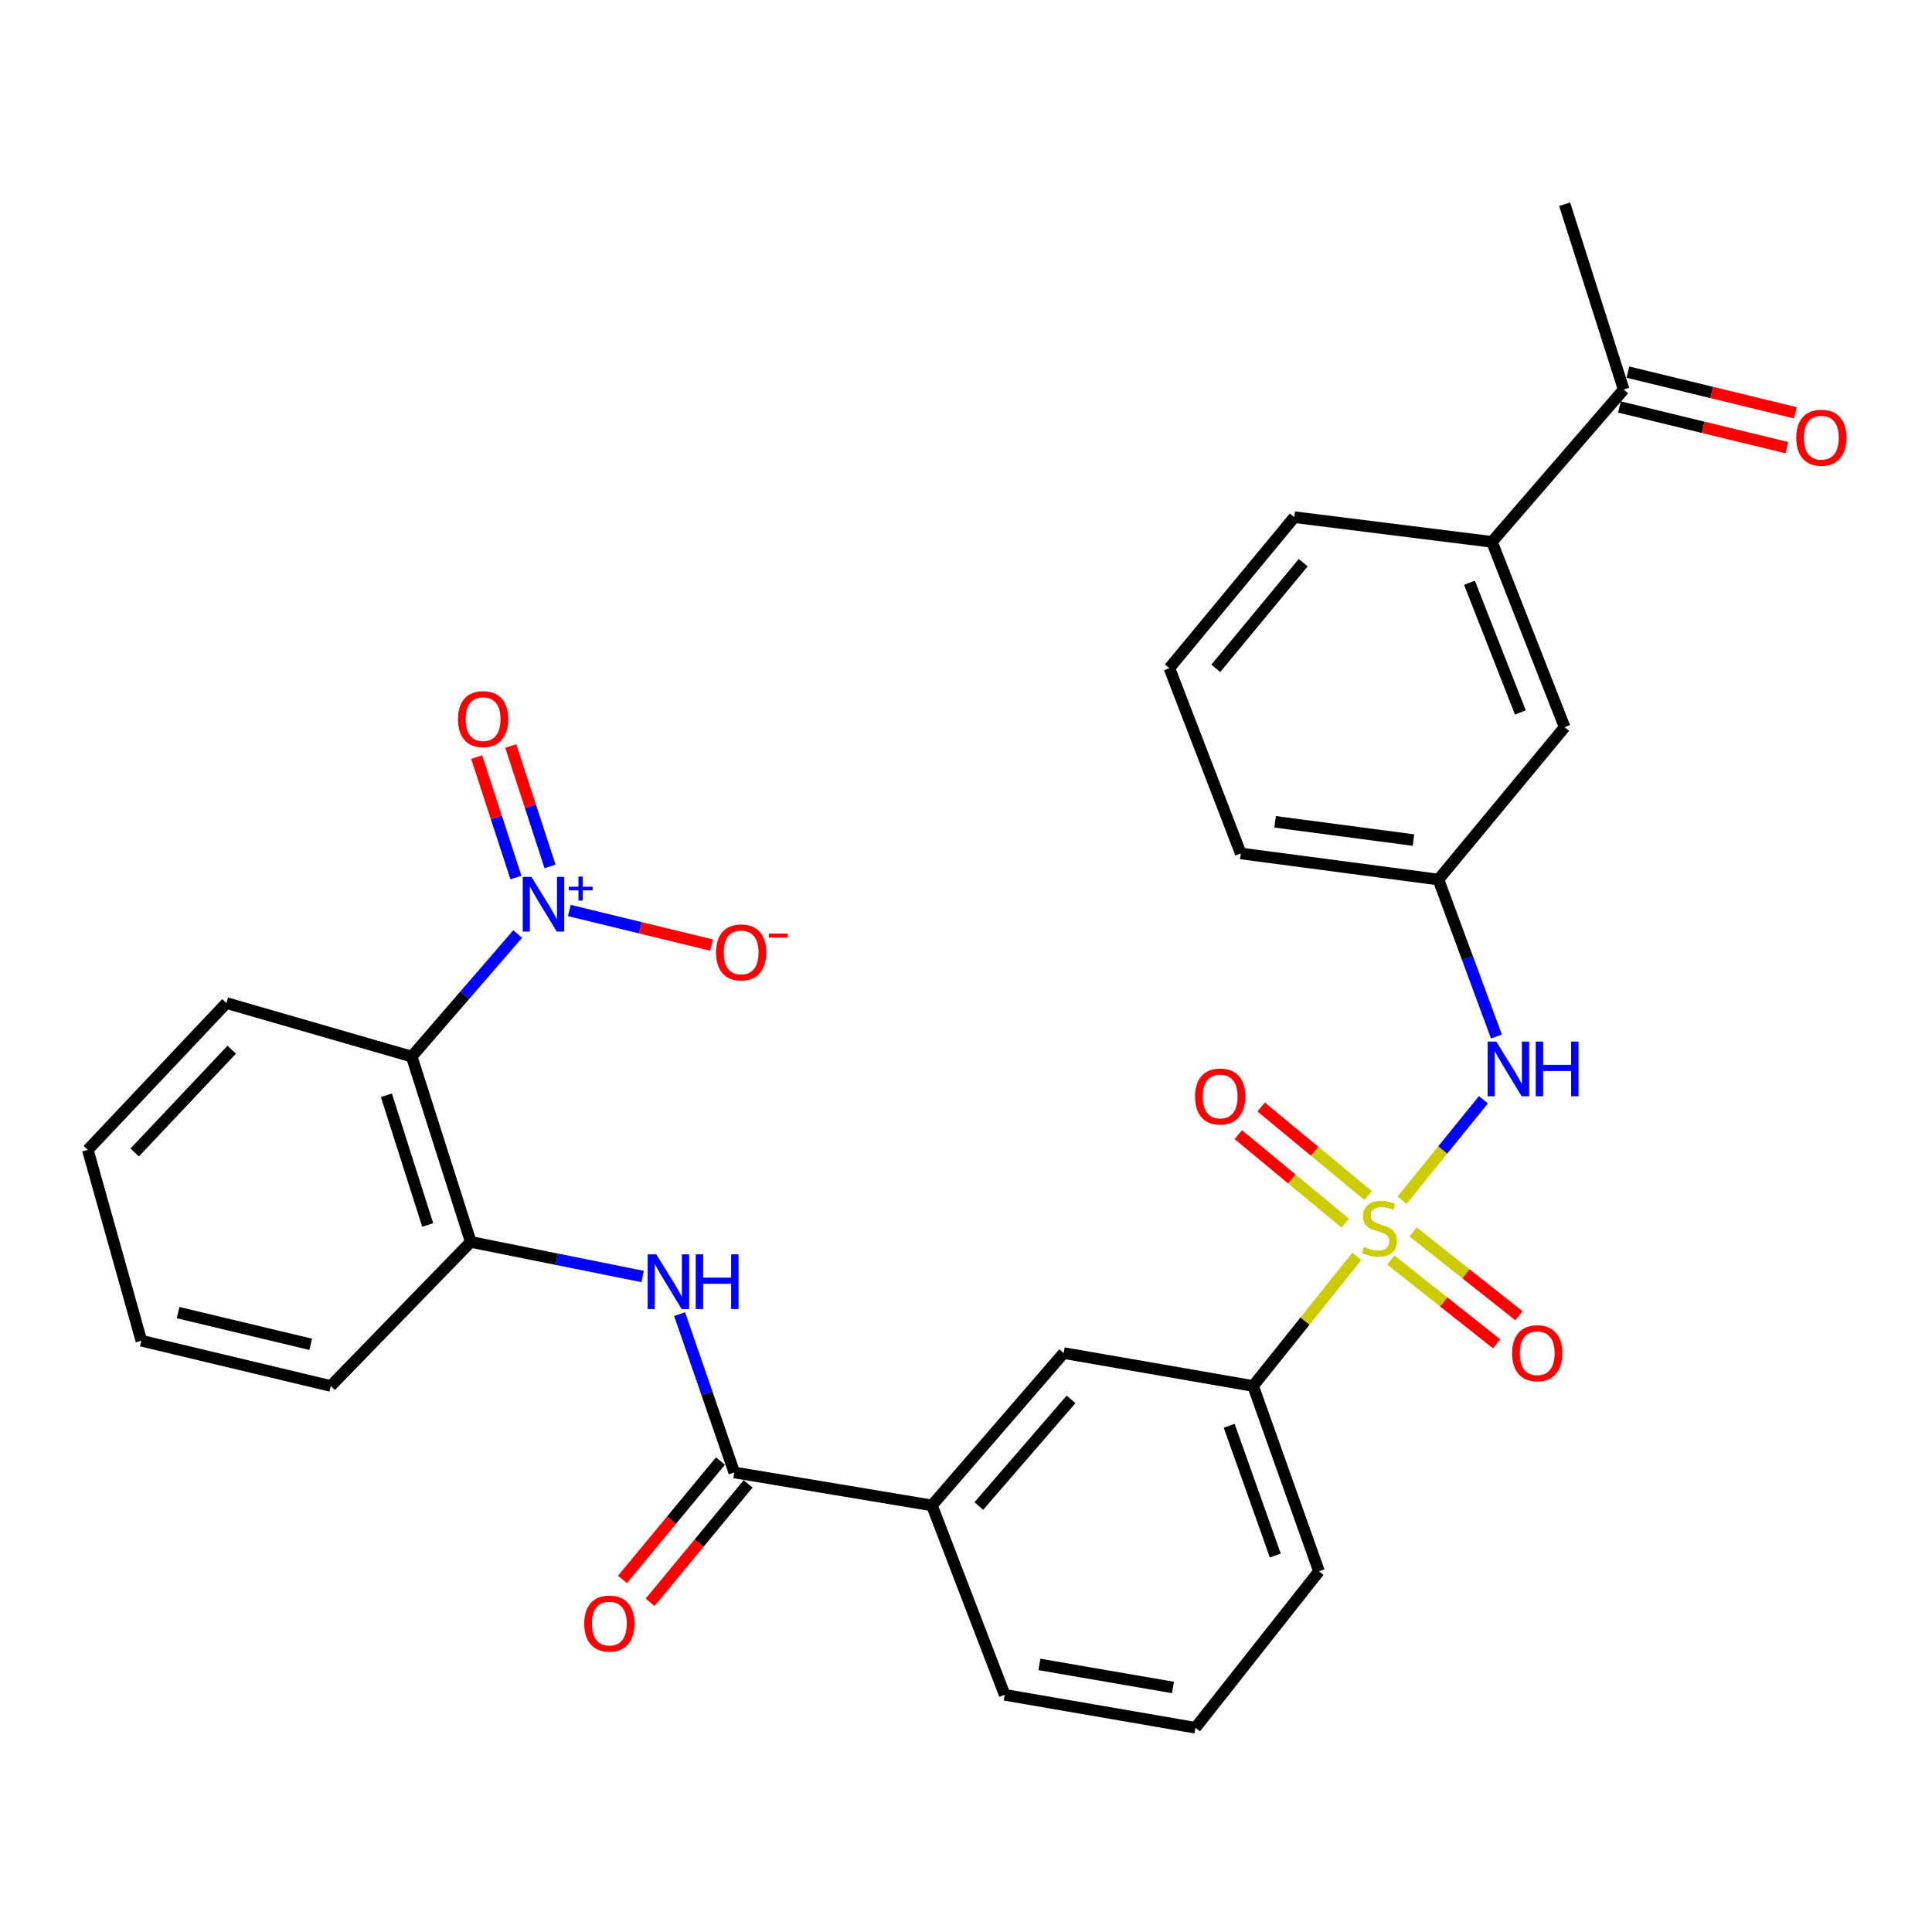 <?xml version='1.0' encoding='iso-8859-1'?>
<svg version='1.1' baseProfile='full'
              xmlns='http://www.w3.org/2000/svg'
                      xmlns:rdkit='http://www.rdkit.org/xml'
                      xmlns:xlink='http://www.w3.org/1999/xlink'
                  xml:space='preserve'
width='1000px' height='1000px' viewBox='0 0 1000 1000'>
<!-- END OF HEADER -->
<rect style='opacity:1.0;fill:#FFFFFF;stroke:none' width='1000' height='1000' x='0' y='0'> </rect>
<path class='bond-4' d='M 725.703,621.207 L 746.762,595.217' style='fill:none;fill-rule:evenodd;stroke:#CCCC00;stroke-width:6px;stroke-linecap:butt;stroke-linejoin:miter;stroke-opacity:1' />
<path class='bond-4' d='M 746.762,595.217 L 767.82,569.228' style='fill:none;fill-rule:evenodd;stroke:#0000FF;stroke-width:6px;stroke-linecap:butt;stroke-linejoin:miter;stroke-opacity:1' />
<path class='bond-6' d='M 702.275,650.304 L 675.442,683.844' style='fill:none;fill-rule:evenodd;stroke:#CCCC00;stroke-width:6px;stroke-linecap:butt;stroke-linejoin:miter;stroke-opacity:1' />
<path class='bond-6' d='M 675.442,683.844 L 648.608,717.383' style='fill:none;fill-rule:evenodd;stroke:#000000;stroke-width:6px;stroke-linecap:butt;stroke-linejoin:miter;stroke-opacity:1' />
<path class='bond-8' d='M 708.135,618.806 L 680.453,595.895' style='fill:none;fill-rule:evenodd;stroke:#CCCC00;stroke-width:6px;stroke-linecap:butt;stroke-linejoin:miter;stroke-opacity:1' />
<path class='bond-8' d='M 680.453,595.895 L 652.772,572.984' style='fill:none;fill-rule:evenodd;stroke:#FF0000;stroke-width:6px;stroke-linecap:butt;stroke-linejoin:miter;stroke-opacity:1' />
<path class='bond-8' d='M 696.299,633.107 L 668.617,610.195' style='fill:none;fill-rule:evenodd;stroke:#CCCC00;stroke-width:6px;stroke-linecap:butt;stroke-linejoin:miter;stroke-opacity:1' />
<path class='bond-8' d='M 668.617,610.195 L 640.936,587.284' style='fill:none;fill-rule:evenodd;stroke:#FF0000;stroke-width:6px;stroke-linecap:butt;stroke-linejoin:miter;stroke-opacity:1' />
<path class='bond-9' d='M 719.895,652.212 L 747.28,673.889' style='fill:none;fill-rule:evenodd;stroke:#CCCC00;stroke-width:6px;stroke-linecap:butt;stroke-linejoin:miter;stroke-opacity:1' />
<path class='bond-9' d='M 747.28,673.889 L 774.666,695.567' style='fill:none;fill-rule:evenodd;stroke:#FF0000;stroke-width:6px;stroke-linecap:butt;stroke-linejoin:miter;stroke-opacity:1' />
<path class='bond-9' d='M 731.416,637.657 L 758.802,659.334' style='fill:none;fill-rule:evenodd;stroke:#CCCC00;stroke-width:6px;stroke-linecap:butt;stroke-linejoin:miter;stroke-opacity:1' />
<path class='bond-9' d='M 758.802,659.334 L 786.187,681.012' style='fill:none;fill-rule:evenodd;stroke:#FF0000;stroke-width:6px;stroke-linecap:butt;stroke-linejoin:miter;stroke-opacity:1' />
<path class='bond-0' d='M 267.961,483.451 L 240.53,515.167' style='fill:none;fill-rule:evenodd;stroke:#0000FF;stroke-width:6px;stroke-linecap:butt;stroke-linejoin:miter;stroke-opacity:1' />
<path class='bond-0' d='M 240.53,515.167 L 213.099,546.882' style='fill:none;fill-rule:evenodd;stroke:#000000;stroke-width:6px;stroke-linecap:butt;stroke-linejoin:miter;stroke-opacity:1' />
<path class='bond-11' d='M 294.68,471.271 L 331.502,480.224' style='fill:none;fill-rule:evenodd;stroke:#0000FF;stroke-width:6px;stroke-linecap:butt;stroke-linejoin:miter;stroke-opacity:1' />
<path class='bond-11' d='M 331.502,480.224 L 368.323,489.177' style='fill:none;fill-rule:evenodd;stroke:#FF0000;stroke-width:6px;stroke-linecap:butt;stroke-linejoin:miter;stroke-opacity:1' />
<path class='bond-13' d='M 284.694,448.462 L 274.53,417.285' style='fill:none;fill-rule:evenodd;stroke:#0000FF;stroke-width:6px;stroke-linecap:butt;stroke-linejoin:miter;stroke-opacity:1' />
<path class='bond-13' d='M 274.53,417.285 L 264.365,386.108' style='fill:none;fill-rule:evenodd;stroke:#FF0000;stroke-width:6px;stroke-linecap:butt;stroke-linejoin:miter;stroke-opacity:1' />
<path class='bond-13' d='M 267.045,454.216 L 256.881,423.039' style='fill:none;fill-rule:evenodd;stroke:#0000FF;stroke-width:6px;stroke-linecap:butt;stroke-linejoin:miter;stroke-opacity:1' />
<path class='bond-13' d='M 256.881,423.039 L 246.717,391.861' style='fill:none;fill-rule:evenodd;stroke:#FF0000;stroke-width:6px;stroke-linecap:butt;stroke-linejoin:miter;stroke-opacity:1' />
<path class='bond-1' d='M 213.099,546.882 L 243.656,642.812' style='fill:none;fill-rule:evenodd;stroke:#000000;stroke-width:6px;stroke-linecap:butt;stroke-linejoin:miter;stroke-opacity:1' />
<path class='bond-1' d='M 199.995,566.905 L 221.385,634.056' style='fill:none;fill-rule:evenodd;stroke:#000000;stroke-width:6px;stroke-linecap:butt;stroke-linejoin:miter;stroke-opacity:1' />
<path class='bond-19' d='M 213.099,546.882 L 117.19,519.182' style='fill:none;fill-rule:evenodd;stroke:#000000;stroke-width:6px;stroke-linecap:butt;stroke-linejoin:miter;stroke-opacity:1' />
<path class='bond-2' d='M 380.063,762.141 L 482.366,779.198' style='fill:none;fill-rule:evenodd;stroke:#000000;stroke-width:6px;stroke-linecap:butt;stroke-linejoin:miter;stroke-opacity:1' />
<path class='bond-3' d='M 380.063,762.141 L 365.912,721.159' style='fill:none;fill-rule:evenodd;stroke:#000000;stroke-width:6px;stroke-linecap:butt;stroke-linejoin:miter;stroke-opacity:1' />
<path class='bond-3' d='M 365.912,721.159 L 351.761,680.178' style='fill:none;fill-rule:evenodd;stroke:#0000FF;stroke-width:6px;stroke-linecap:butt;stroke-linejoin:miter;stroke-opacity:1' />
<path class='bond-16' d='M 372.913,756.224 L 347.556,786.866' style='fill:none;fill-rule:evenodd;stroke:#000000;stroke-width:6px;stroke-linecap:butt;stroke-linejoin:miter;stroke-opacity:1' />
<path class='bond-16' d='M 347.556,786.866 L 322.2,817.508' style='fill:none;fill-rule:evenodd;stroke:#FF0000;stroke-width:6px;stroke-linecap:butt;stroke-linejoin:miter;stroke-opacity:1' />
<path class='bond-16' d='M 387.214,768.058 L 361.858,798.7' style='fill:none;fill-rule:evenodd;stroke:#000000;stroke-width:6px;stroke-linecap:butt;stroke-linejoin:miter;stroke-opacity:1' />
<path class='bond-16' d='M 361.858,798.7 L 336.501,829.342' style='fill:none;fill-rule:evenodd;stroke:#FF0000;stroke-width:6px;stroke-linecap:butt;stroke-linejoin:miter;stroke-opacity:1' />
<path class='bond-5' d='M 332.62,660.719 L 288.138,651.765' style='fill:none;fill-rule:evenodd;stroke:#0000FF;stroke-width:6px;stroke-linecap:butt;stroke-linejoin:miter;stroke-opacity:1' />
<path class='bond-5' d='M 288.138,651.765 L 243.656,642.812' style='fill:none;fill-rule:evenodd;stroke:#000000;stroke-width:6px;stroke-linecap:butt;stroke-linejoin:miter;stroke-opacity:1' />
<path class='bond-15' d='M 774.549,536.503 L 759.538,495.878' style='fill:none;fill-rule:evenodd;stroke:#0000FF;stroke-width:6px;stroke-linecap:butt;stroke-linejoin:miter;stroke-opacity:1' />
<path class='bond-15' d='M 759.538,495.878 L 744.528,455.253' style='fill:none;fill-rule:evenodd;stroke:#000000;stroke-width:6px;stroke-linecap:butt;stroke-linejoin:miter;stroke-opacity:1' />
<path class='bond-21' d='M 243.656,642.812 L 171.209,717.383' style='fill:none;fill-rule:evenodd;stroke:#000000;stroke-width:6px;stroke-linecap:butt;stroke-linejoin:miter;stroke-opacity:1' />
<path class='bond-10' d='M 648.608,717.383 L 550.554,700.347' style='fill:none;fill-rule:evenodd;stroke:#000000;stroke-width:6px;stroke-linecap:butt;stroke-linejoin:miter;stroke-opacity:1' />
<path class='bond-20' d='M 648.608,717.383 L 682.703,813.303' style='fill:none;fill-rule:evenodd;stroke:#000000;stroke-width:6px;stroke-linecap:butt;stroke-linejoin:miter;stroke-opacity:1' />
<path class='bond-20' d='M 636.232,737.988 L 660.097,805.132' style='fill:none;fill-rule:evenodd;stroke:#000000;stroke-width:6px;stroke-linecap:butt;stroke-linejoin:miter;stroke-opacity:1' />
<path class='bond-7' d='M 482.366,779.198 L 550.554,700.347' style='fill:none;fill-rule:evenodd;stroke:#000000;stroke-width:6px;stroke-linecap:butt;stroke-linejoin:miter;stroke-opacity:1' />
<path class='bond-7' d='M 506.636,779.513 L 554.367,724.317' style='fill:none;fill-rule:evenodd;stroke:#000000;stroke-width:6px;stroke-linecap:butt;stroke-linejoin:miter;stroke-opacity:1' />
<path class='bond-30' d='M 482.366,779.198 L 520.018,877.232' style='fill:none;fill-rule:evenodd;stroke:#000000;stroke-width:6px;stroke-linecap:butt;stroke-linejoin:miter;stroke-opacity:1' />
<path class='bond-12' d='M 772.238,280.472 L 809.859,376.381' style='fill:none;fill-rule:evenodd;stroke:#000000;stroke-width:6px;stroke-linecap:butt;stroke-linejoin:miter;stroke-opacity:1' />
<path class='bond-12' d='M 760.6,301.637 L 786.935,368.773' style='fill:none;fill-rule:evenodd;stroke:#000000;stroke-width:6px;stroke-linecap:butt;stroke-linejoin:miter;stroke-opacity:1' />
<path class='bond-14' d='M 772.238,280.472 L 840.416,201.63' style='fill:none;fill-rule:evenodd;stroke:#000000;stroke-width:6px;stroke-linecap:butt;stroke-linejoin:miter;stroke-opacity:1' />
<path class='bond-31' d='M 772.238,280.472 L 669.935,267.684' style='fill:none;fill-rule:evenodd;stroke:#000000;stroke-width:6px;stroke-linecap:butt;stroke-linejoin:miter;stroke-opacity:1' />
<path class='bond-18' d='M 838.225,210.65 L 881.566,221.178' style='fill:none;fill-rule:evenodd;stroke:#000000;stroke-width:6px;stroke-linecap:butt;stroke-linejoin:miter;stroke-opacity:1' />
<path class='bond-18' d='M 881.566,221.178 L 924.906,231.706' style='fill:none;fill-rule:evenodd;stroke:#FF0000;stroke-width:6px;stroke-linecap:butt;stroke-linejoin:miter;stroke-opacity:1' />
<path class='bond-18' d='M 842.607,192.611 L 885.947,203.139' style='fill:none;fill-rule:evenodd;stroke:#000000;stroke-width:6px;stroke-linecap:butt;stroke-linejoin:miter;stroke-opacity:1' />
<path class='bond-18' d='M 885.947,203.139 L 929.288,213.668' style='fill:none;fill-rule:evenodd;stroke:#FF0000;stroke-width:6px;stroke-linecap:butt;stroke-linejoin:miter;stroke-opacity:1' />
<path class='bond-27' d='M 840.416,201.63 L 809.859,105.711' style='fill:none;fill-rule:evenodd;stroke:#000000;stroke-width:6px;stroke-linecap:butt;stroke-linejoin:miter;stroke-opacity:1' />
<path class='bond-17' d='M 744.528,455.253 L 809.859,376.381' style='fill:none;fill-rule:evenodd;stroke:#000000;stroke-width:6px;stroke-linecap:butt;stroke-linejoin:miter;stroke-opacity:1' />
<path class='bond-26' d='M 744.528,455.253 L 642.215,441.743' style='fill:none;fill-rule:evenodd;stroke:#000000;stroke-width:6px;stroke-linecap:butt;stroke-linejoin:miter;stroke-opacity:1' />
<path class='bond-26' d='M 731.611,434.823 L 659.992,425.366' style='fill:none;fill-rule:evenodd;stroke:#000000;stroke-width:6px;stroke-linecap:butt;stroke-linejoin:miter;stroke-opacity:1' />
<path class='bond-32' d='M 117.19,519.182 L 45.455,595.177' style='fill:none;fill-rule:evenodd;stroke:#000000;stroke-width:6px;stroke-linecap:butt;stroke-linejoin:miter;stroke-opacity:1' />
<path class='bond-32' d='M 119.929,543.323 L 69.714,596.52' style='fill:none;fill-rule:evenodd;stroke:#000000;stroke-width:6px;stroke-linecap:butt;stroke-linejoin:miter;stroke-opacity:1' />
<path class='bond-24' d='M 682.703,813.303 L 618.774,894.289' style='fill:none;fill-rule:evenodd;stroke:#000000;stroke-width:6px;stroke-linecap:butt;stroke-linejoin:miter;stroke-opacity:1' />
<path class='bond-29' d='M 171.209,717.383 L 73.165,693.953' style='fill:none;fill-rule:evenodd;stroke:#000000;stroke-width:6px;stroke-linecap:butt;stroke-linejoin:miter;stroke-opacity:1' />
<path class='bond-29' d='M 160.817,695.814 L 92.186,679.413' style='fill:none;fill-rule:evenodd;stroke:#000000;stroke-width:6px;stroke-linecap:butt;stroke-linejoin:miter;stroke-opacity:1' />
<path class='bond-22' d='M 520.018,877.232 L 618.774,894.289' style='fill:none;fill-rule:evenodd;stroke:#000000;stroke-width:6px;stroke-linecap:butt;stroke-linejoin:miter;stroke-opacity:1' />
<path class='bond-22' d='M 537.991,861.498 L 607.12,873.438' style='fill:none;fill-rule:evenodd;stroke:#000000;stroke-width:6px;stroke-linecap:butt;stroke-linejoin:miter;stroke-opacity:1' />
<path class='bond-23' d='M 669.935,267.684 L 605.274,345.824' style='fill:none;fill-rule:evenodd;stroke:#000000;stroke-width:6px;stroke-linecap:butt;stroke-linejoin:miter;stroke-opacity:1' />
<path class='bond-23' d='M 674.538,291.239 L 629.275,345.937' style='fill:none;fill-rule:evenodd;stroke:#000000;stroke-width:6px;stroke-linecap:butt;stroke-linejoin:miter;stroke-opacity:1' />
<path class='bond-25' d='M 605.274,345.824 L 642.215,441.743' style='fill:none;fill-rule:evenodd;stroke:#000000;stroke-width:6px;stroke-linecap:butt;stroke-linejoin:miter;stroke-opacity:1' />
<path class='bond-28' d='M 45.455,595.177 L 73.165,693.953' style='fill:none;fill-rule:evenodd;stroke:#000000;stroke-width:6px;stroke-linecap:butt;stroke-linejoin:miter;stroke-opacity:1' />
<path  class='atom-0' d='M 705.971 645.405
Q 706.291 645.525, 707.611 646.085
Q 708.931 646.645, 710.371 647.005
Q 711.851 647.325, 713.291 647.325
Q 715.971 647.325, 717.531 646.045
Q 719.091 644.725, 719.091 642.445
Q 719.091 640.885, 718.291 639.925
Q 717.531 638.965, 716.331 638.445
Q 715.131 637.925, 713.131 637.325
Q 710.611 636.565, 709.091 635.845
Q 707.611 635.125, 706.531 633.605
Q 705.491 632.085, 705.491 629.525
Q 705.491 625.965, 707.891 623.765
Q 710.331 621.565, 715.131 621.565
Q 718.411 621.565, 722.131 623.125
L 721.211 626.205
Q 717.811 624.805, 715.251 624.805
Q 712.491 624.805, 710.971 625.965
Q 709.451 627.085, 709.491 629.045
Q 709.491 630.565, 710.251 631.485
Q 711.051 632.405, 712.171 632.925
Q 713.331 633.445, 715.251 634.045
Q 717.811 634.845, 719.331 635.645
Q 720.851 636.445, 721.931 638.085
Q 723.051 639.685, 723.051 642.445
Q 723.051 646.365, 720.411 648.485
Q 717.811 650.565, 713.451 650.565
Q 710.931 650.565, 709.011 650.005
Q 707.131 649.485, 704.891 648.565
L 705.971 645.405
' fill='#CCCC00'/>
<path  class='atom-1' d='M 275.048 453.86
L 284.328 468.86
Q 285.248 470.34, 286.728 473.02
Q 288.208 475.7, 288.288 475.86
L 288.288 453.86
L 292.048 453.86
L 292.048 482.18
L 288.168 482.18
L 278.208 465.78
Q 277.048 463.86, 275.808 461.66
Q 274.608 459.46, 274.248 458.78
L 274.248 482.18
L 270.568 482.18
L 270.568 453.86
L 275.048 453.86
' fill='#0000FF'/>
<path  class='atom-1' d='M 294.424 458.965
L 299.414 458.965
L 299.414 453.711
L 301.631 453.711
L 301.631 458.965
L 306.753 458.965
L 306.753 460.866
L 301.631 460.866
L 301.631 466.146
L 299.414 466.146
L 299.414 460.866
L 294.424 460.866
L 294.424 458.965
' fill='#0000FF'/>
<path  class='atom-4' d='M 339.709 649.246
L 348.989 664.246
Q 349.909 665.726, 351.389 668.406
Q 352.869 671.086, 352.949 671.246
L 352.949 649.246
L 356.709 649.246
L 356.709 677.566
L 352.829 677.566
L 342.869 661.166
Q 341.709 659.246, 340.469 657.046
Q 339.269 654.846, 338.909 654.166
L 338.909 677.566
L 335.229 677.566
L 335.229 649.246
L 339.709 649.246
' fill='#0000FF'/>
<path  class='atom-4' d='M 360.109 649.246
L 363.949 649.246
L 363.949 661.286
L 378.429 661.286
L 378.429 649.246
L 382.269 649.246
L 382.269 677.566
L 378.429 677.566
L 378.429 664.486
L 363.949 664.486
L 363.949 677.566
L 360.109 677.566
L 360.109 649.246
' fill='#0000FF'/>
<path  class='atom-5' d='M 774.486 539.116
L 783.766 554.116
Q 784.686 555.596, 786.166 558.276
Q 787.646 560.956, 787.726 561.116
L 787.726 539.116
L 791.486 539.116
L 791.486 567.436
L 787.606 567.436
L 777.646 551.036
Q 776.486 549.116, 775.246 546.916
Q 774.046 544.716, 773.686 544.036
L 773.686 567.436
L 770.006 567.436
L 770.006 539.116
L 774.486 539.116
' fill='#0000FF'/>
<path  class='atom-5' d='M 794.886 539.116
L 798.726 539.116
L 798.726 551.156
L 813.206 551.156
L 813.206 539.116
L 817.046 539.116
L 817.046 567.436
L 813.206 567.436
L 813.206 554.356
L 798.726 554.356
L 798.726 567.436
L 794.886 567.436
L 794.886 539.116
' fill='#0000FF'/>
<path  class='atom-9' d='M 618.561 567.557
Q 618.561 560.757, 621.921 556.957
Q 625.281 553.157, 631.561 553.157
Q 637.841 553.157, 641.201 556.957
Q 644.561 560.757, 644.561 567.557
Q 644.561 574.437, 641.161 578.357
Q 637.761 582.237, 631.561 582.237
Q 625.321 582.237, 621.921 578.357
Q 618.561 574.477, 618.561 567.557
M 631.561 579.037
Q 635.881 579.037, 638.201 576.157
Q 640.561 573.237, 640.561 567.557
Q 640.561 561.997, 638.201 559.197
Q 635.881 556.357, 631.561 556.357
Q 627.241 556.357, 624.881 559.157
Q 622.561 561.957, 622.561 567.557
Q 622.561 573.277, 624.881 576.157
Q 627.241 579.037, 631.561 579.037
' fill='#FF0000'/>
<path  class='atom-10' d='M 782.659 700.427
Q 782.659 693.627, 786.019 689.827
Q 789.379 686.027, 795.659 686.027
Q 801.939 686.027, 805.299 689.827
Q 808.659 693.627, 808.659 700.427
Q 808.659 707.307, 805.259 711.227
Q 801.859 715.107, 795.659 715.107
Q 789.419 715.107, 786.019 711.227
Q 782.659 707.347, 782.659 700.427
M 795.659 711.907
Q 799.979 711.907, 802.299 709.027
Q 804.659 706.107, 804.659 700.427
Q 804.659 694.867, 802.299 692.067
Q 799.979 689.227, 795.659 689.227
Q 791.339 689.227, 788.979 692.027
Q 786.659 694.827, 786.659 700.427
Q 786.659 706.147, 788.979 709.027
Q 791.339 711.907, 795.659 711.907
' fill='#FF0000'/>
<path  class='atom-12' d='M 370.611 492.974
Q 370.611 486.174, 373.971 482.374
Q 377.331 478.574, 383.611 478.574
Q 389.891 478.574, 393.251 482.374
Q 396.611 486.174, 396.611 492.974
Q 396.611 499.854, 393.211 503.774
Q 389.811 507.654, 383.611 507.654
Q 377.371 507.654, 373.971 503.774
Q 370.611 499.894, 370.611 492.974
M 383.611 504.454
Q 387.931 504.454, 390.251 501.574
Q 392.611 498.654, 392.611 492.974
Q 392.611 487.414, 390.251 484.614
Q 387.931 481.774, 383.611 481.774
Q 379.291 481.774, 376.931 484.574
Q 374.611 487.374, 374.611 492.974
Q 374.611 498.694, 376.931 501.574
Q 379.291 504.454, 383.611 504.454
' fill='#FF0000'/>
<path  class='atom-12' d='M 397.931 483.197
L 407.62 483.197
L 407.62 485.309
L 397.931 485.309
L 397.931 483.197
' fill='#FF0000'/>
<path  class='atom-14' d='M 237.05 372.222
Q 237.05 365.422, 240.41 361.622
Q 243.77 357.822, 250.05 357.822
Q 256.33 357.822, 259.69 361.622
Q 263.05 365.422, 263.05 372.222
Q 263.05 379.102, 259.65 383.022
Q 256.25 386.902, 250.05 386.902
Q 243.81 386.902, 240.41 383.022
Q 237.05 379.142, 237.05 372.222
M 250.05 383.702
Q 254.37 383.702, 256.69 380.822
Q 259.05 377.902, 259.05 372.222
Q 259.05 366.662, 256.69 363.862
Q 254.37 361.022, 250.05 361.022
Q 245.73 361.022, 243.37 363.822
Q 241.05 366.622, 241.05 372.222
Q 241.05 377.942, 243.37 380.822
Q 245.73 383.702, 250.05 383.702
' fill='#FF0000'/>
<path  class='atom-17' d='M 302.402 840.361
Q 302.402 833.561, 305.762 829.761
Q 309.122 825.961, 315.402 825.961
Q 321.682 825.961, 325.042 829.761
Q 328.402 833.561, 328.402 840.361
Q 328.402 847.241, 325.002 851.161
Q 321.602 855.041, 315.402 855.041
Q 309.162 855.041, 305.762 851.161
Q 302.402 847.281, 302.402 840.361
M 315.402 851.841
Q 319.722 851.841, 322.042 848.961
Q 324.402 846.041, 324.402 840.361
Q 324.402 834.801, 322.042 832.001
Q 319.722 829.161, 315.402 829.161
Q 311.082 829.161, 308.722 831.961
Q 306.402 834.761, 306.402 840.361
Q 306.402 846.081, 308.722 848.961
Q 311.082 851.841, 315.402 851.841
' fill='#FF0000'/>
<path  class='atom-19' d='M 929.729 226.564
Q 929.729 219.764, 933.089 215.964
Q 936.449 212.164, 942.729 212.164
Q 949.009 212.164, 952.369 215.964
Q 955.729 219.764, 955.729 226.564
Q 955.729 233.444, 952.329 237.364
Q 948.929 241.244, 942.729 241.244
Q 936.489 241.244, 933.089 237.364
Q 929.729 233.484, 929.729 226.564
M 942.729 238.044
Q 947.049 238.044, 949.369 235.164
Q 951.729 232.244, 951.729 226.564
Q 951.729 221.004, 949.369 218.204
Q 947.049 215.364, 942.729 215.364
Q 938.409 215.364, 936.049 218.164
Q 933.729 220.964, 933.729 226.564
Q 933.729 232.284, 936.049 235.164
Q 938.409 238.044, 942.729 238.044
' fill='#FF0000'/>
</svg>
